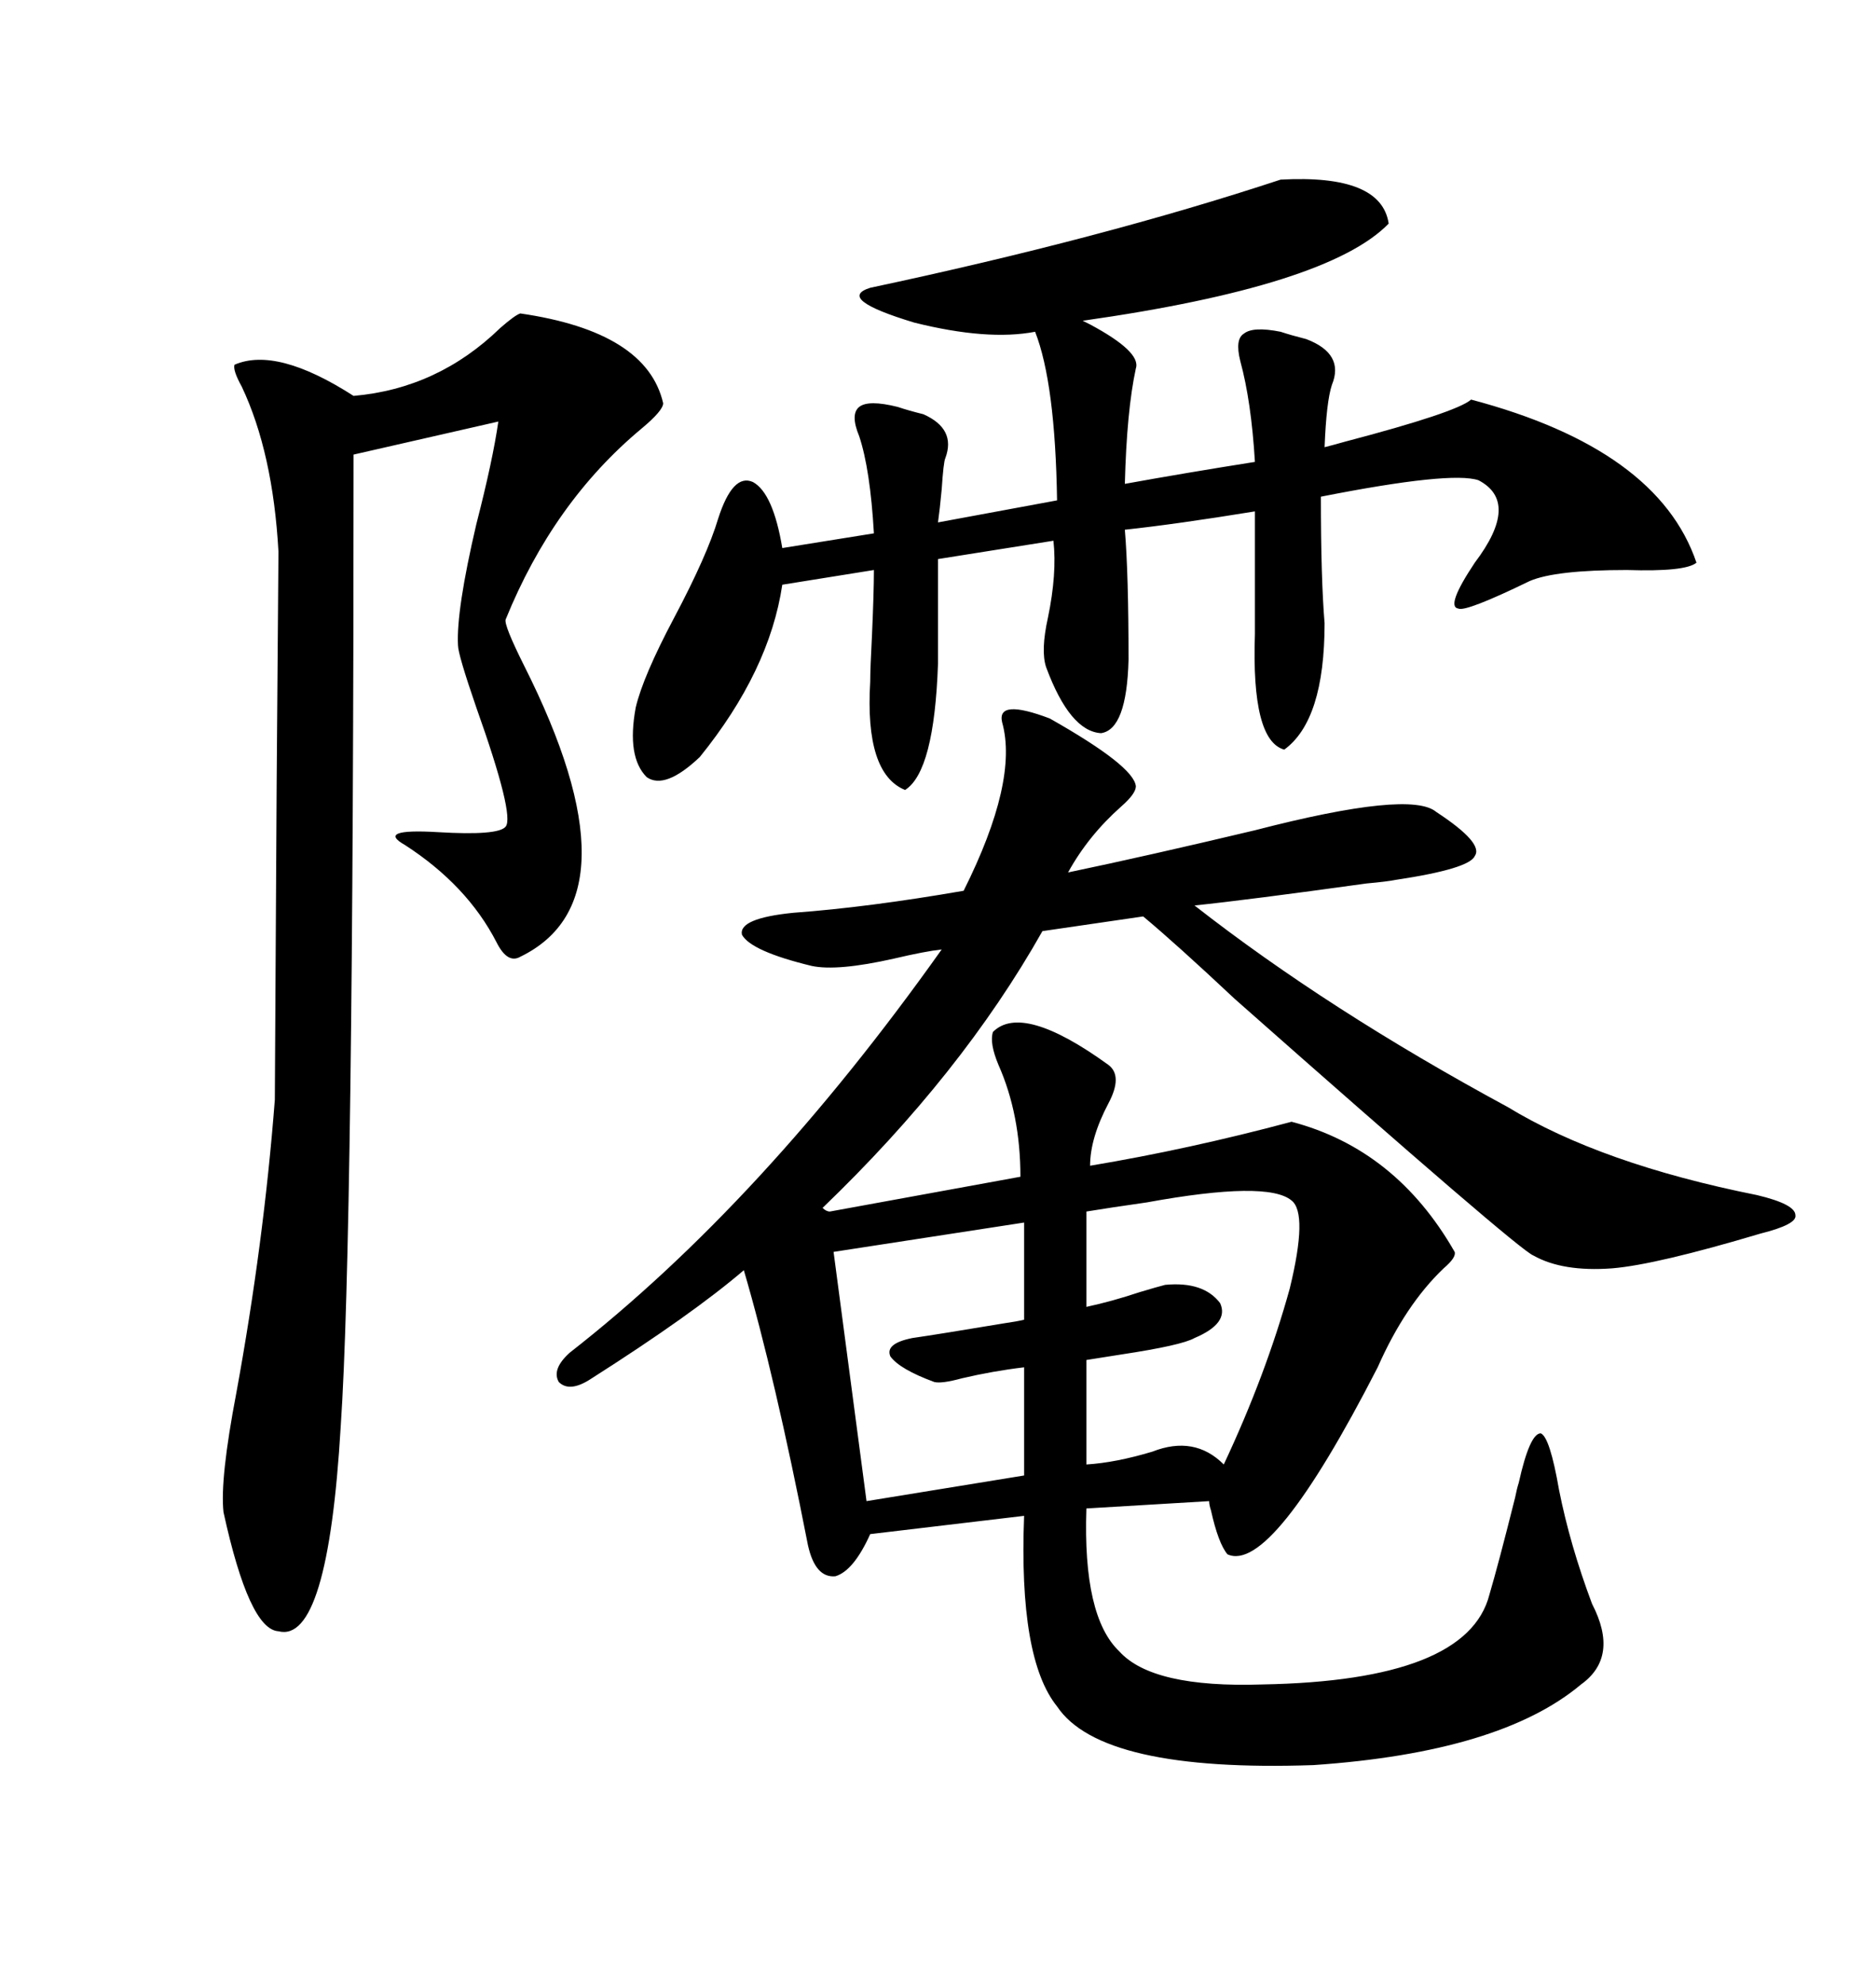 <svg xmlns="http://www.w3.org/2000/svg" xmlns:xlink="http://www.w3.org/1999/xlink" width="300" height="317.285"><path d="M132.71 193.65L132.71 193.65L163.18 188.09Q163.18 178.13 159.67 170.21L159.67 170.21Q158.20 166.70 158.79 164.94L158.79 164.94Q163.48 160.25 177.25 170.21L177.25 170.21Q179.59 171.97 177.25 176.37L177.25 176.37Q174.32 181.93 174.32 186.33L174.32 186.33Q190.14 183.69 206.54 179.30L206.54 179.30Q223.24 183.69 232.62 200.10L232.62 200.10Q232.91 200.98 230.86 202.73L230.86 202.73Q224.71 208.59 220.31 218.55L220.31 218.55Q203.32 251.66 196.29 248.44L196.29 248.44Q194.82 246.68 193.65 241.41L193.65 241.41Q193.36 240.53 193.36 239.94L193.36 239.94L173.73 241.11Q173.14 258.40 179.00 263.96L179.00 263.96Q184.28 269.82 201.86 269.24L201.86 269.24Q234.67 268.65 238.18 254.88L238.18 254.88Q239.65 249.90 242.29 239.36L242.29 239.36Q242.58 237.89 242.87 237.01L242.87 237.01Q244.63 229.10 246.39 229.10L246.39 229.10Q247.85 229.69 249.32 238.18L249.32 238.18Q251.07 246.97 254.59 256.35L254.59 256.35Q258.98 264.84 252.83 269.24L252.83 269.24Q239.94 280.08 210.06 282.13L210.06 282.13Q176.07 283.30 169.04 272.75L169.04 272.75Q162.89 265.14 163.77 242.29L163.77 242.29L139.16 245.21Q136.52 251.07 133.59 251.95L133.59 251.95Q130.37 252.25 129.20 246.97L129.20 246.97Q123.93 220.02 118.95 203.03L118.95 203.03Q110.74 210.06 94.63 220.31L94.63 220.31Q91.11 222.66 89.36 220.90L89.36 220.90Q88.18 218.85 91.11 216.21L91.11 216.21Q121.88 192.19 150.59 151.76L150.59 151.76Q147.95 152.05 142.97 153.22L142.97 153.22Q133.89 155.27 129.79 154.39L129.79 154.39Q120.12 152.05 118.65 149.41L118.65 149.41Q118.07 146.78 126.86 145.90L126.86 145.90Q138.87 145.02 154.10 142.38L154.10 142.38Q162.89 124.80 160.25 115.43L160.25 115.43Q159.38 111.62 167.87 114.84L167.87 114.84Q181.35 122.46 181.64 125.68L181.64 125.68Q181.64 126.86 179.30 128.91L179.30 128.91Q174.02 133.59 170.80 139.45L170.80 139.45Q183.40 136.82 200.68 132.71L200.68 132.71Q225.59 126.27 229.69 129.79L229.69 129.79Q237.30 134.77 235.84 136.82L235.84 136.82Q234.96 138.87 223.24 140.63L223.24 140.63Q221.78 140.92 218.55 141.21L218.55 141.21Q199.51 143.85 191.02 144.73L191.02 144.73Q212.40 161.43 241.11 176.95L241.11 176.95Q256.05 186.04 280.96 191.02L280.96 191.02Q287.11 192.48 287.11 194.24L287.11 194.24Q287.40 195.70 281.54 197.17L281.54 197.17Q264.84 202.15 257.81 202.73L257.81 202.73Q249.90 203.32 245.21 200.68L245.21 200.68Q242.87 199.80 197.46 159.67L197.46 159.67Q188.09 150.88 182.81 146.48L182.81 146.48L166.70 148.83Q153.81 171.68 131.54 193.07L131.54 193.07Q132.13 193.65 132.71 193.65ZM147.66 66.21L147.66 66.21Q152.93 68.55 151.17 73.24L151.17 73.24Q150.88 73.83 150.59 78.22L150.59 78.22Q150.29 81.45 150 83.50L150 83.50L169.04 79.98Q168.75 61.23 165.53 53.03L165.53 53.03Q157.91 54.49 146.19 51.56L146.19 51.56Q133.59 47.75 139.16 46.00L139.16 46.00Q176.37 38.09 204.79 28.71L204.79 28.71Q220.90 27.83 222.07 35.74L222.07 35.74Q212.40 45.70 173.14 51.27L173.14 51.27Q173.14 51.27 174.32 51.86L174.32 51.86Q182.52 56.25 181.64 58.89L181.64 58.89Q180.18 65.63 179.88 77.34L179.88 77.34Q189.55 75.59 200.68 73.83L200.68 73.83Q200.10 64.16 198.34 57.71L198.34 57.71Q197.46 54.20 198.93 53.32L198.93 53.32Q200.39 52.15 204.79 53.03L204.79 53.03Q206.54 53.61 208.89 54.20L208.89 54.20Q215.04 56.54 212.99 61.52L212.99 61.52Q212.11 64.16 211.82 71.48L211.82 71.48Q212.99 71.19 215.04 70.61L215.04 70.61Q232.91 65.92 235.25 63.87L235.25 63.87Q265.14 71.78 271.29 89.94L271.29 89.94Q269.53 91.41 260.16 91.11L260.16 91.11Q248.73 91.11 244.63 92.87L244.63 92.87Q234.38 97.85 233.20 97.27L233.20 97.27Q231.15 96.97 235.84 89.94L235.84 89.94Q243.16 80.27 236.43 76.76L236.43 76.76Q232.03 75.29 211.23 79.39L211.23 79.39Q211.23 92.58 211.82 99.61L211.82 99.61Q211.82 115.14 205.37 119.82L205.37 119.82Q200.10 118.36 200.68 101.37L200.68 101.37L200.68 81.74Q188.09 83.79 179.88 84.67L179.88 84.67Q180.47 91.70 180.47 105.47L180.47 105.47Q180.18 116.60 176.07 117.19L176.07 117.19Q171.09 116.89 167.29 106.64L167.29 106.64Q166.41 104.00 167.58 98.73L167.58 98.73Q169.04 91.70 168.46 86.43L168.46 86.43L150 89.36L150 106.05Q149.41 123.34 144.73 126.27L144.73 126.27Q138.28 123.63 139.16 108.98L139.16 108.98Q139.16 106.93 139.45 101.37L139.45 101.37Q139.75 94.63 139.75 91.11L139.75 91.11L125.10 93.46Q123.05 107.23 111.91 121.00L111.91 121.00Q106.35 126.27 103.42 124.22L103.42 124.22Q100.20 121.00 101.66 113.09L101.66 113.09Q102.83 108.11 107.81 98.73L107.81 98.73Q113.09 88.77 114.84 82.91L114.84 82.91Q117.19 75.59 120.41 77.05L120.41 77.05Q123.63 78.81 125.10 87.60L125.10 87.60L139.75 85.25Q139.16 75 137.40 69.73L137.40 69.73Q135.94 66.21 137.40 65.04L137.40 65.04Q138.87 63.87 143.55 65.04L143.55 65.04Q145.31 65.63 147.66 66.21ZM83.20 50.10L83.20 50.10Q103.42 53.03 106.05 64.45L106.05 64.45Q106.05 65.63 102.54 68.55L102.54 68.55Q88.48 80.27 80.86 99.02L80.86 99.02Q80.57 99.90 83.79 106.35L83.79 106.35Q102.54 143.55 83.20 152.93L83.20 152.93Q81.15 154.10 79.39 150.59L79.39 150.59Q74.71 141.50 64.75 135.06L64.75 135.06Q60.06 132.42 70.02 133.01L70.02 133.01Q79.69 133.59 80.86 132.13L80.86 132.13Q82.32 130.37 76.17 113.09L76.17 113.09Q73.24 104.59 73.24 103.13L73.24 103.13Q72.95 97.56 76.17 83.79L76.17 83.79Q78.81 73.54 79.69 67.38L79.69 67.38L56.54 72.66Q56.54 197.75 54.49 227.93L54.49 227.93Q52.44 262.79 44.53 260.74L44.53 260.74Q39.84 260.45 35.74 241.70L35.74 241.70Q35.16 236.43 37.79 222.66L37.79 222.66Q42.19 198.63 43.95 175.78L43.95 175.78Q43.95 174.90 44.24 125.39L44.24 125.39Q44.53 88.77 44.53 88.18L44.53 88.18Q43.65 72.36 38.67 61.82L38.67 61.82Q37.21 59.18 37.50 58.30L37.50 58.30Q44.24 55.37 56.54 63.28L56.54 63.28Q70.02 62.11 79.98 52.44L79.98 52.44Q82.32 50.39 83.20 50.10ZM206.54 191.89L206.54 191.89Q202.73 188.67 183.40 192.19L183.40 192.19Q177.25 193.07 173.73 193.65L173.73 193.65L173.73 208.89Q177.83 208.01 182.23 206.54L182.23 206.54Q185.16 205.66 186.33 205.37L186.33 205.37Q192.48 204.79 195.12 208.30L195.12 208.30Q196.58 211.52 191.02 213.87L191.02 213.87Q188.96 215.04 179.30 216.50L179.30 216.50Q175.49 217.09 173.73 217.38L173.73 217.38L173.73 234.08Q178.42 233.79 184.28 232.03L184.28 232.03Q191.02 229.39 195.70 234.08L195.70 234.08Q202.44 219.73 206.25 205.96L206.25 205.96Q209.18 193.95 206.54 191.89ZM163.77 210.94L163.77 195.41L133.30 200.10L138.57 239.94L163.77 235.84L163.77 218.55Q158.79 219.14 153.81 220.31L153.81 220.31Q150.59 221.19 149.41 220.90L149.41 220.90Q143.85 218.85 142.38 216.80L142.38 216.80Q141.50 214.75 145.90 213.87L145.90 213.87Q150 213.28 160.55 211.52L160.55 211.52Q162.60 211.23 163.77 210.94L163.77 210.94Z"/></svg>